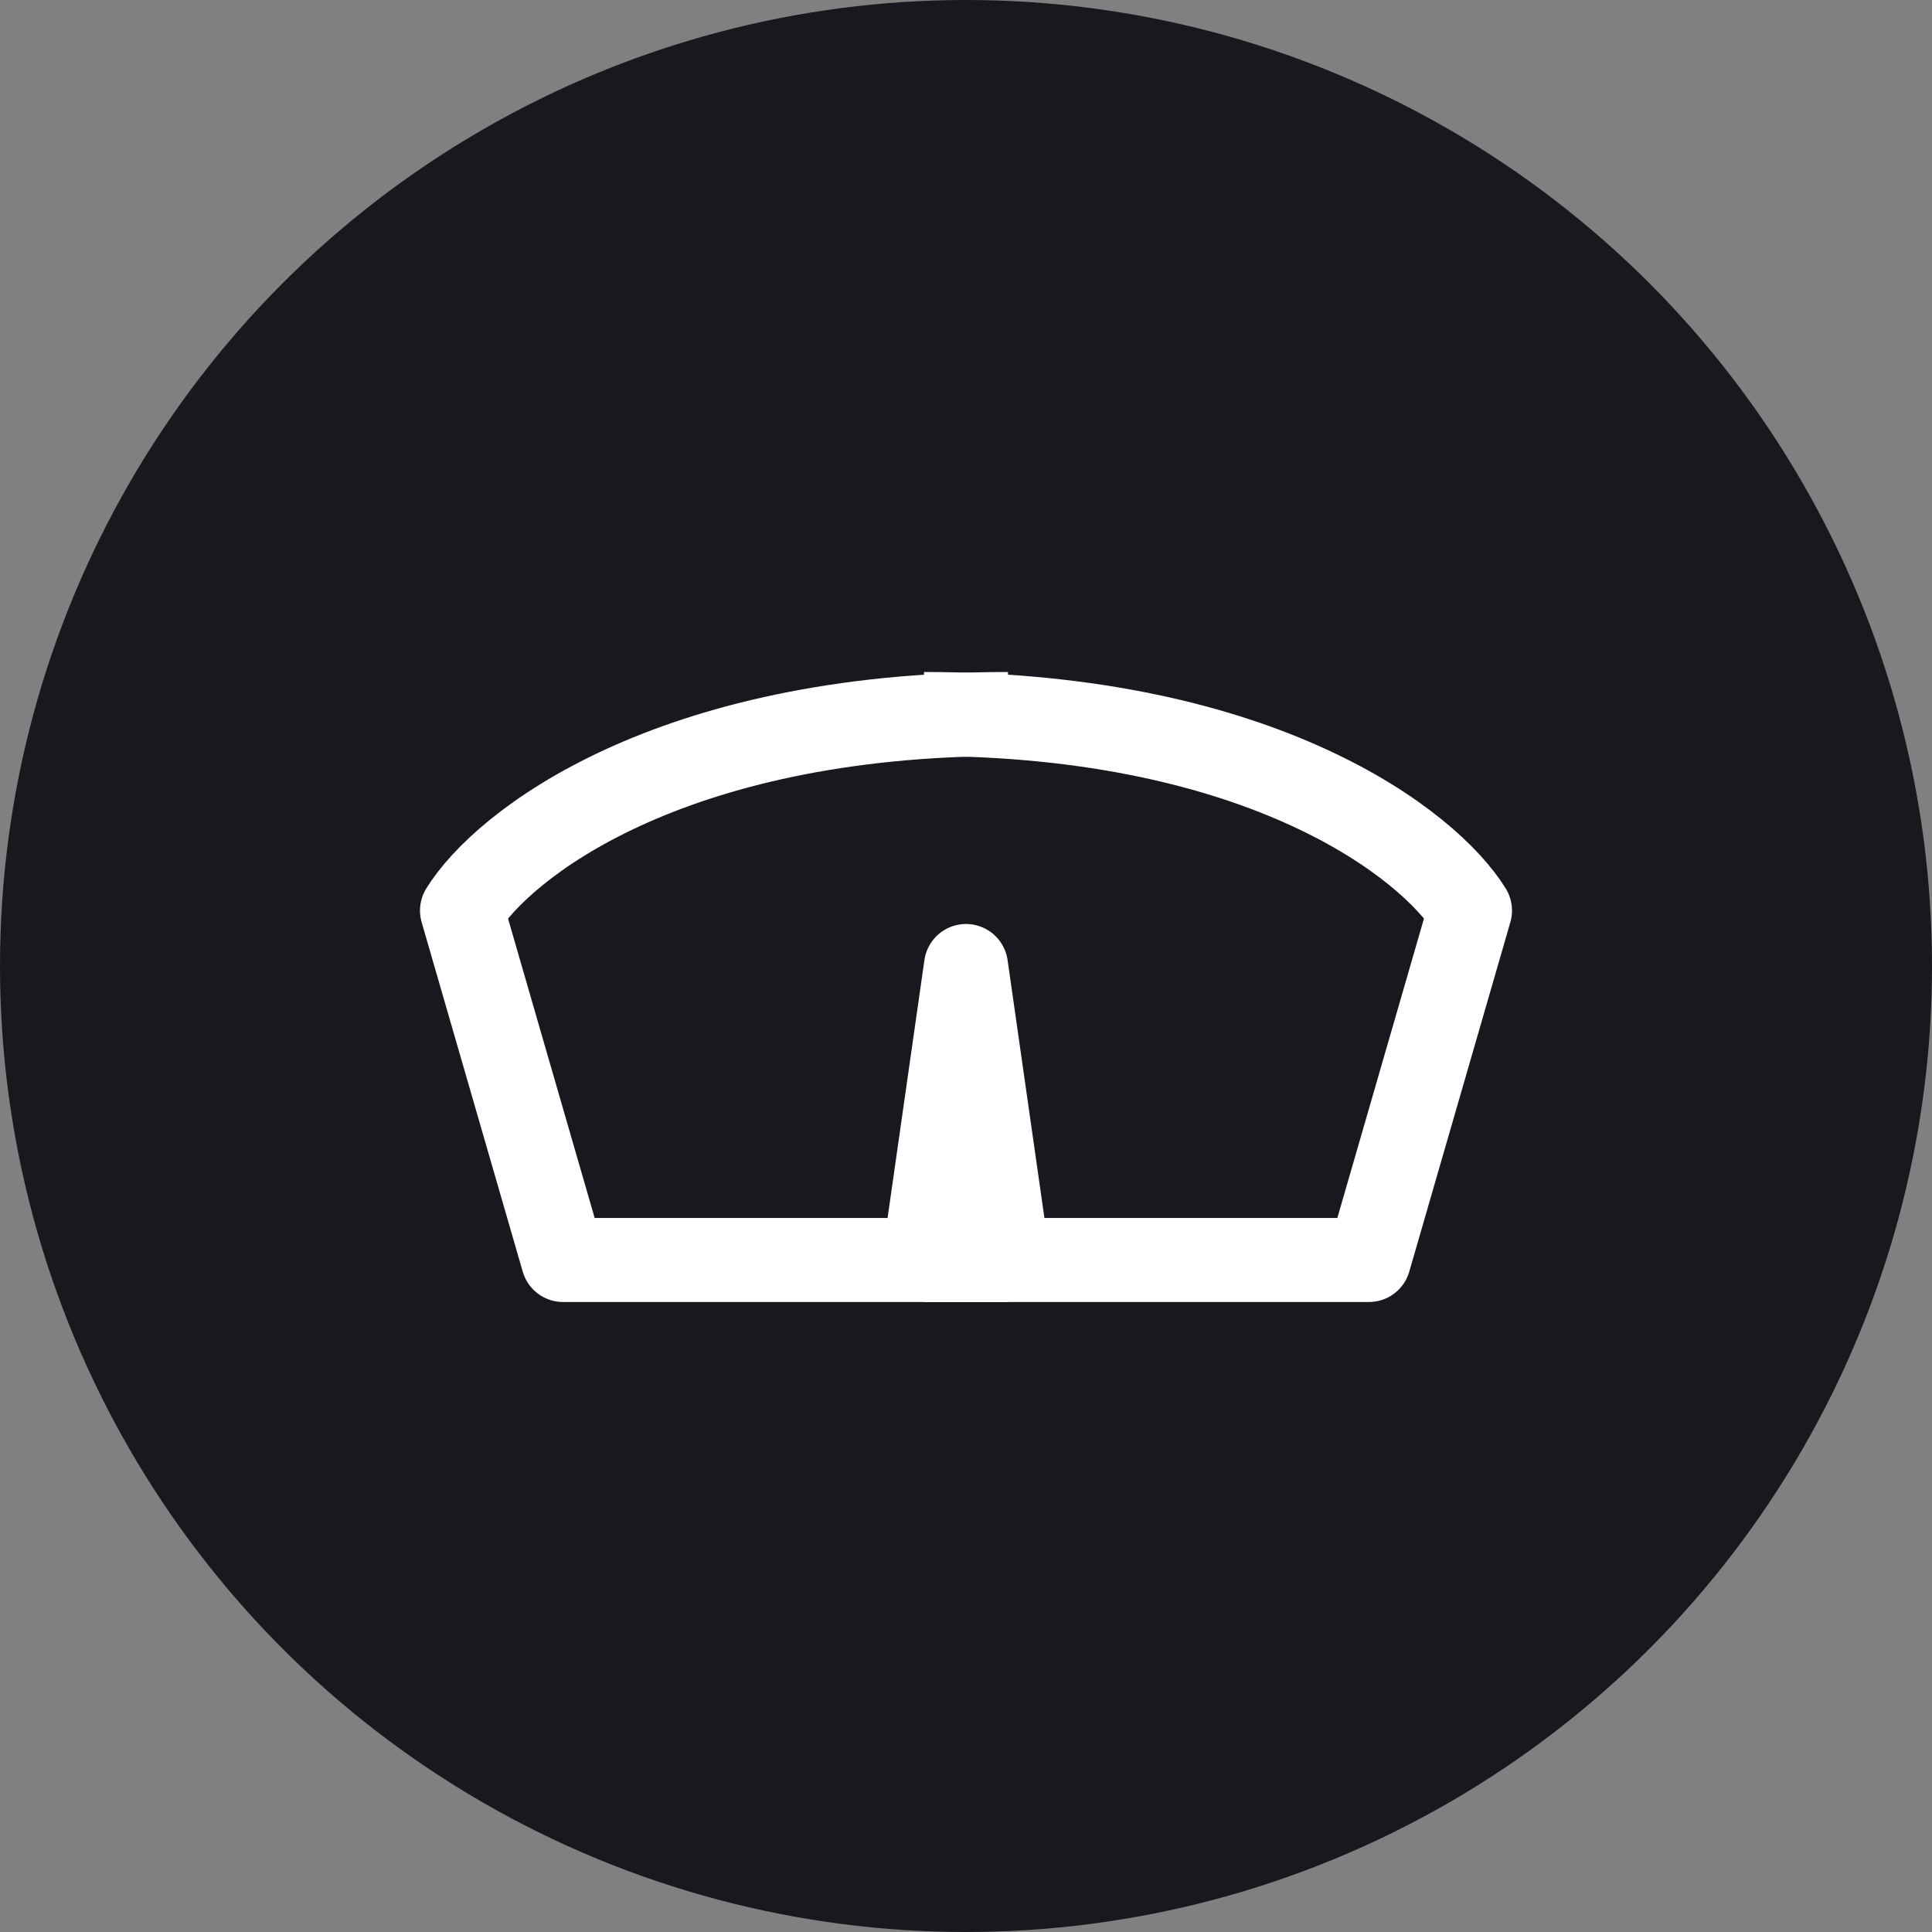 <svg width="46" height="46" viewBox="0 0 46 46" fill="none" xmlns="http://www.w3.org/2000/svg">
<rect x="0" y="0" width="46" height="46" fill="#808080" stroke="none"/>
<circle cx="23" cy="23" r="23" fill="#1A181F"/>
<path d="M24 30H13.407L11 21.68C11.963 20.12 15.911 17 24 17" stroke="white" stroke-width="2" stroke-linejoin="round"/>
<path d="M22 30H32.593L35 21.68C34.037 20.12 30.089 17 22 17" stroke="white" stroke-width="2" stroke-linejoin="round"/>
<path d="M22 30L23 23L24 30" stroke="white" stroke-width="2" stroke-linejoin="round"/>
</svg>
